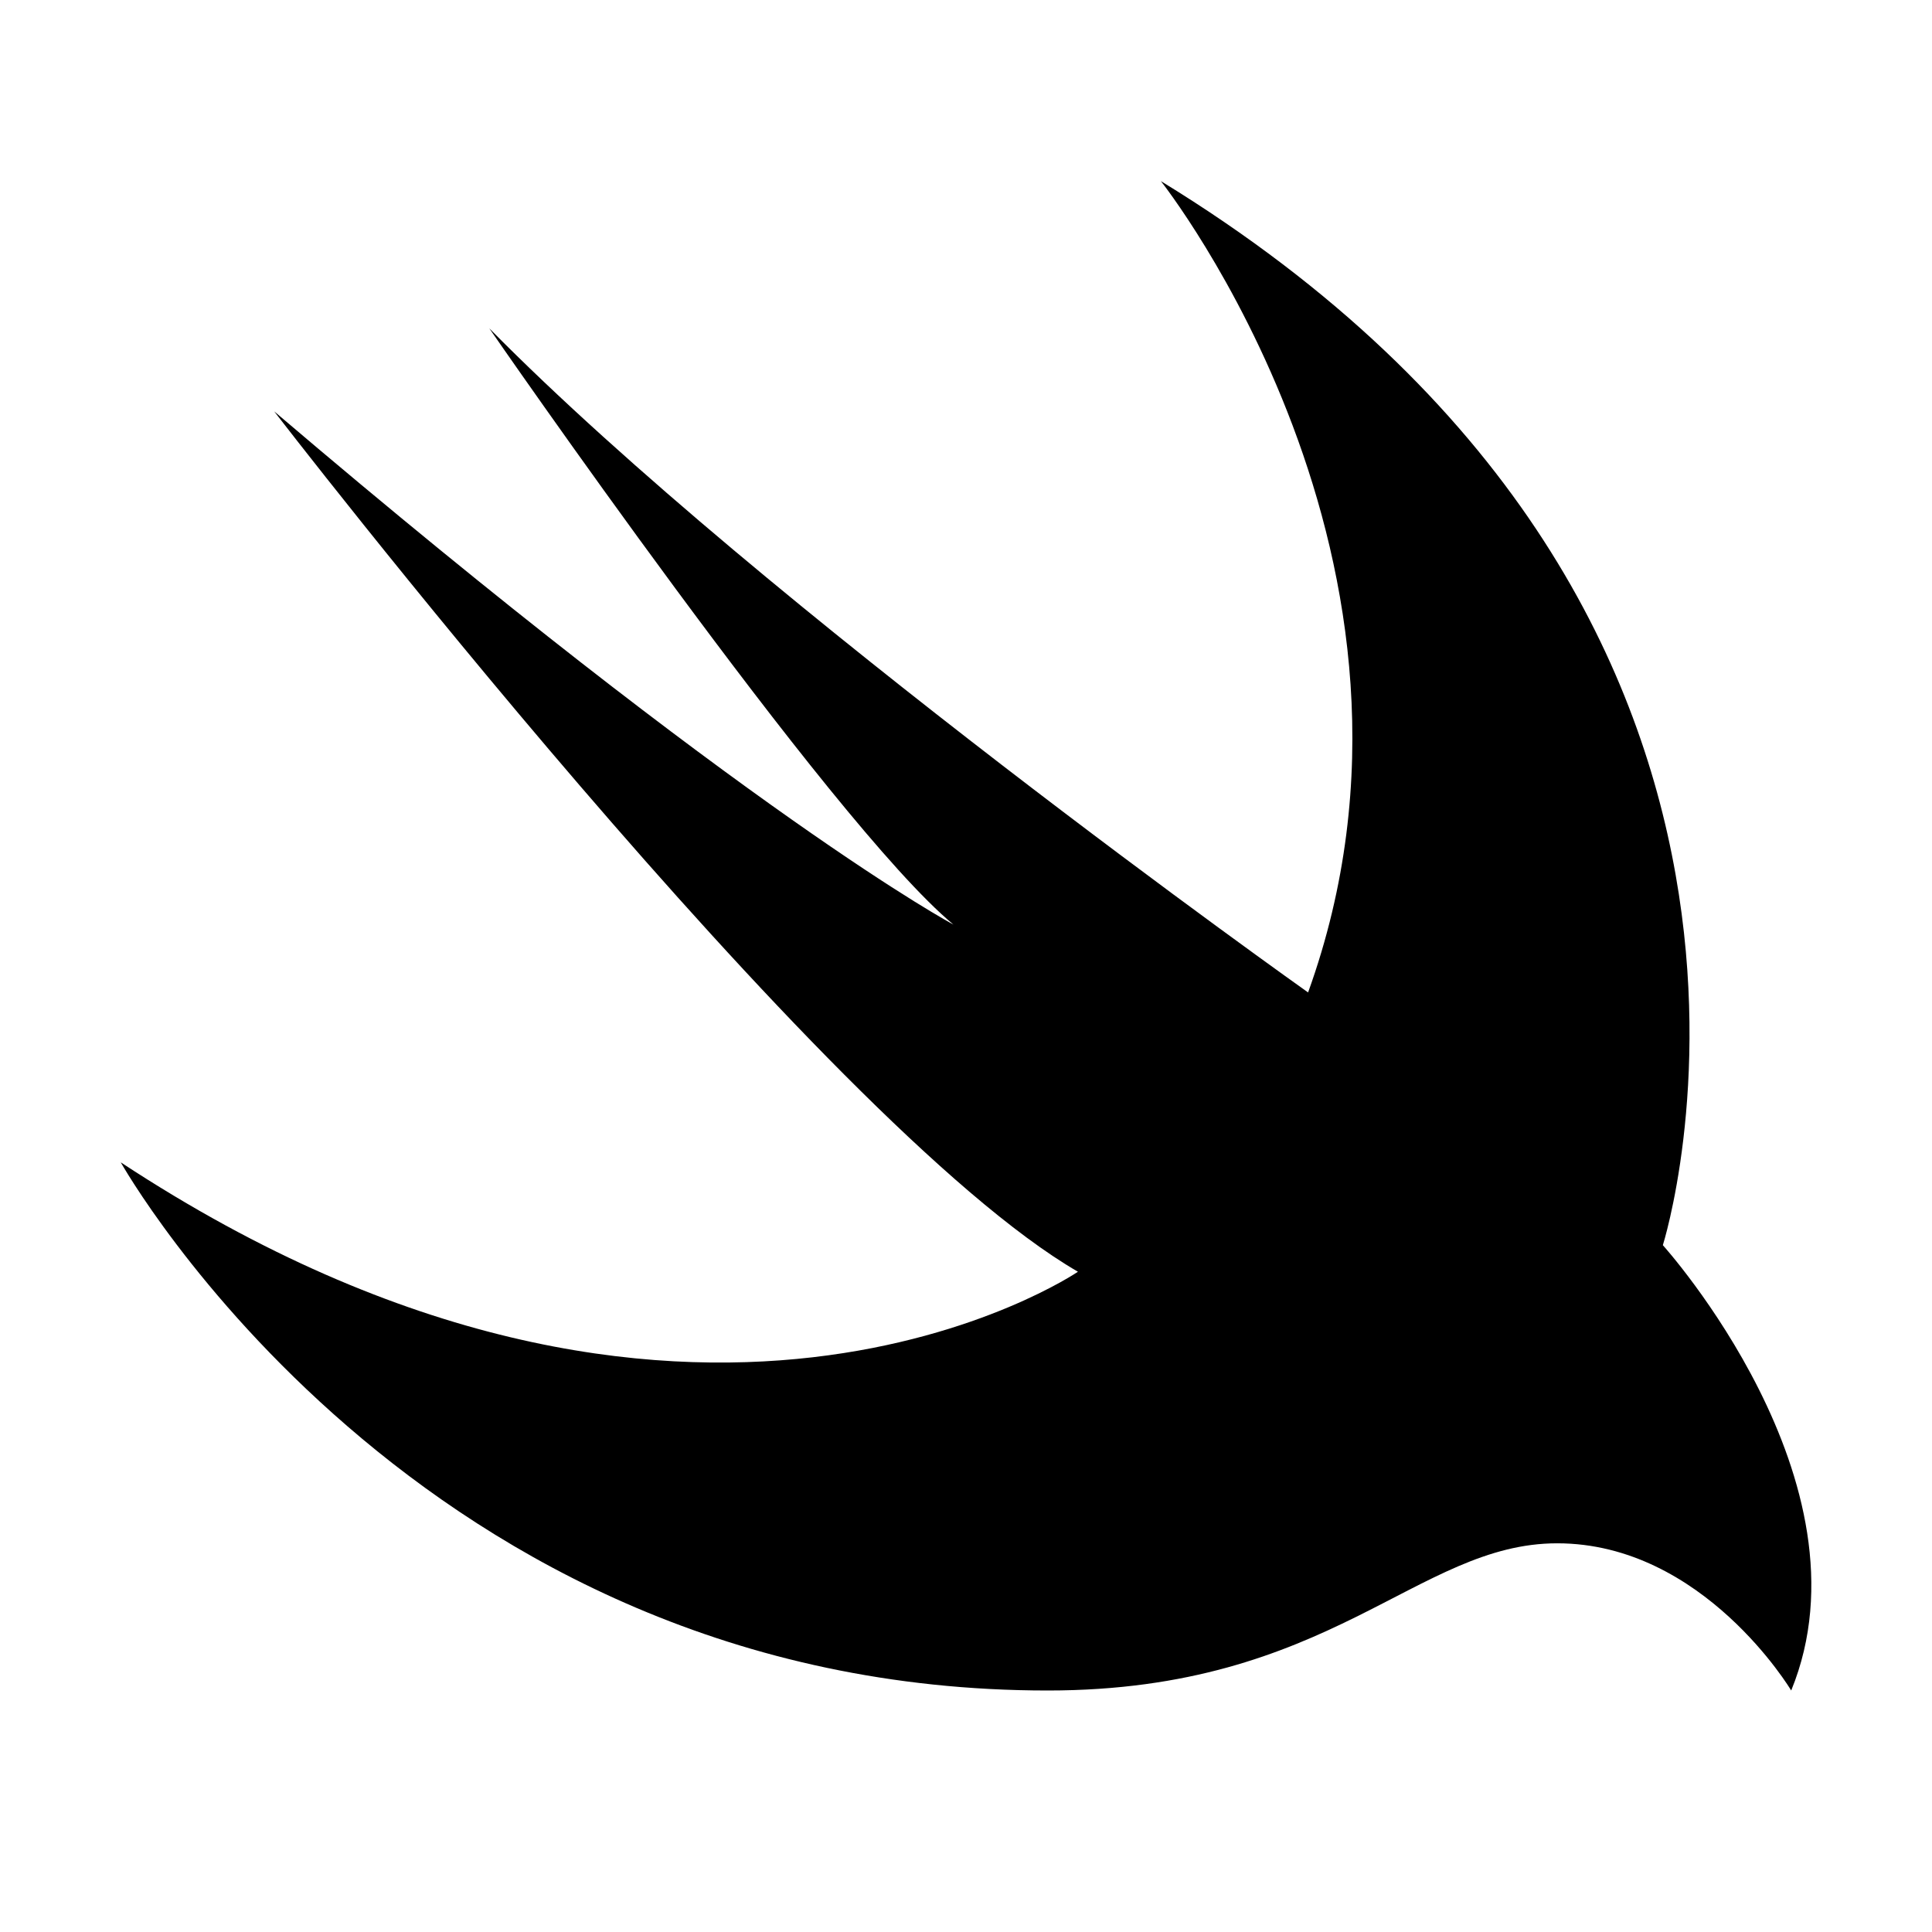 <svg xmlns="http://www.w3.org/2000/svg" width="64" height="64" viewBox="0 0 16 16" style="fill:#000"><path d="M9.614 1.5s2.504 3.16 1.219 6.719c0 0-4.508-3.195-6.781-5.5 0 0 2.828 4.098 3.844 4.938 0 0-1.695-.902-5.625-4.25 0 0 4.535 5.895 6.656 7.125 0 0-3.216 2.191-7.927-.906C1 9.625 3.45 14 8.677 14c2.348 0 3.055-1.219 4.219-1.219 1.211 0 1.938 1.219 1.938 1.219.707-1.727-1.063-3.688-1.063-3.688S15.438 5.063 9.614 1.5z"/></svg>